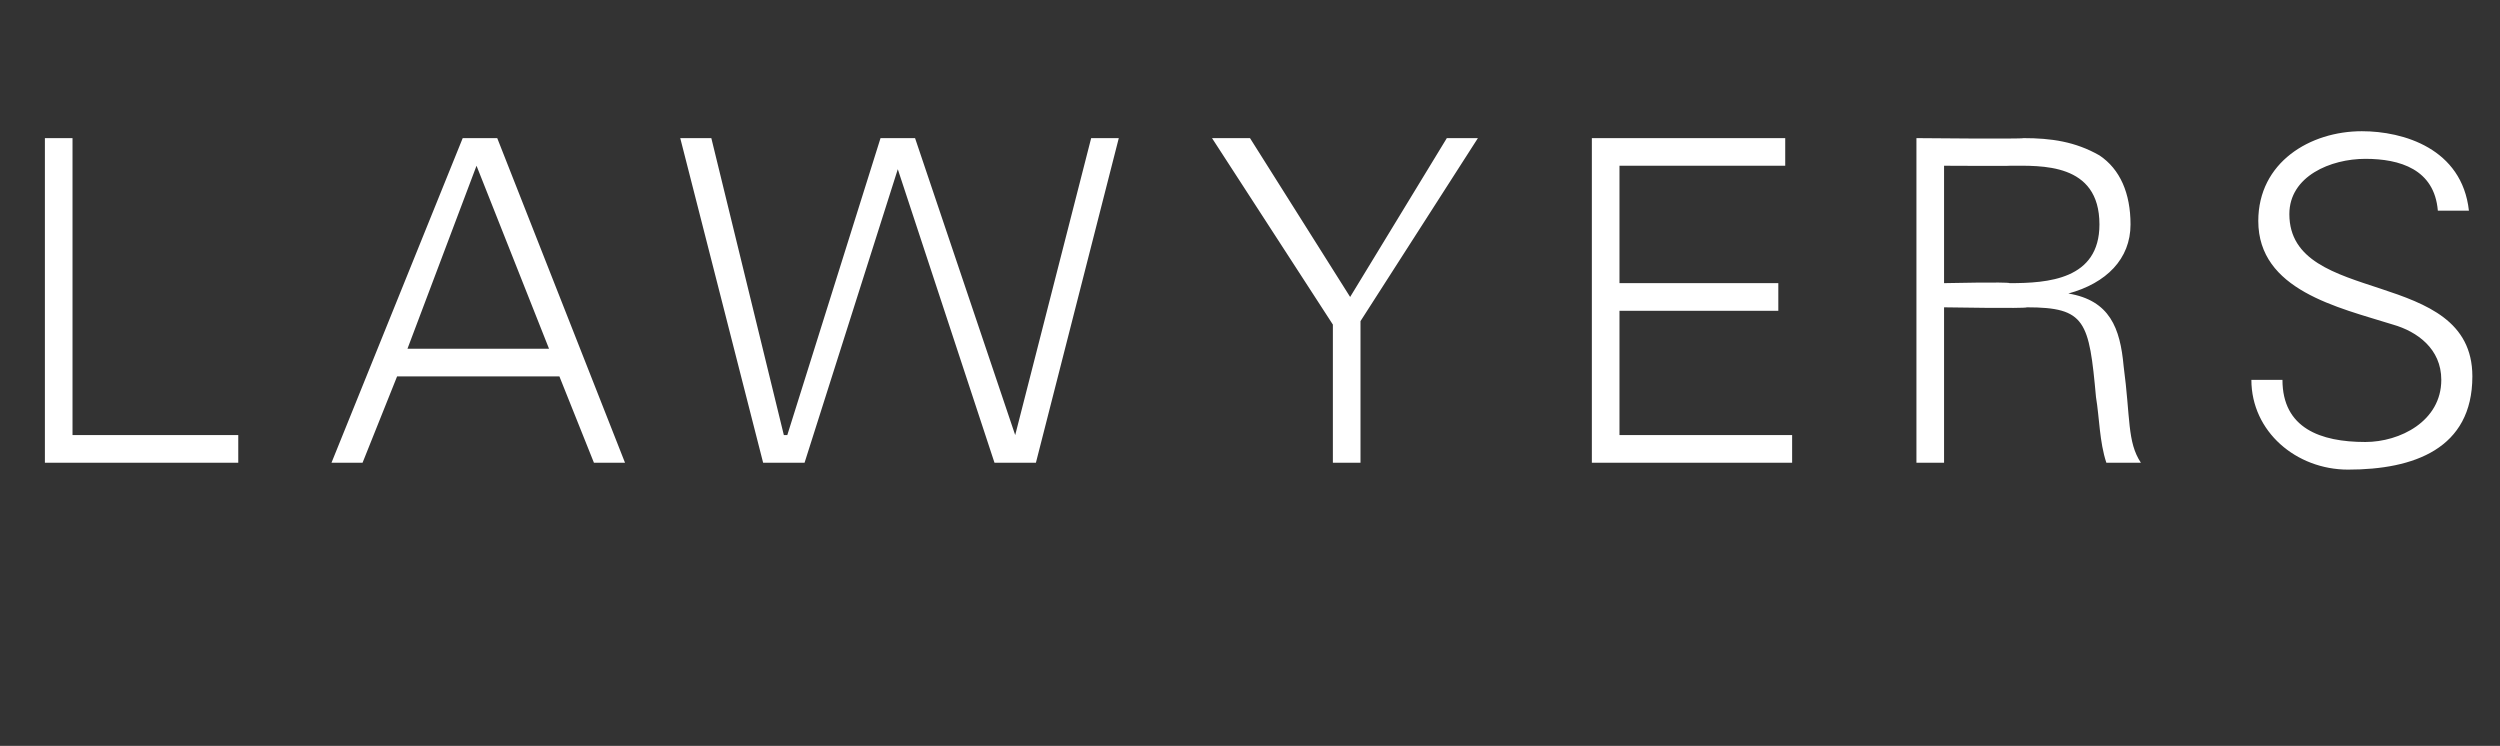 <?xml version="1.0" standalone="no"?><!DOCTYPE svg PUBLIC "-//W3C//DTD SVG 1.1//EN" "http://www.w3.org/Graphics/SVG/1.1/DTD/svg11.dtd"><svg xmlns="http://www.w3.org/2000/svg" version="1.1" width="72.4px" height="21.6px" viewBox="0 -4 72.4 21.6" style="top:-4px"><rect x="0" y="-4" width="72.4" height="21.6" fill="#333333" stroke="none"/><desc>Lawyers</desc><defs/><g id="Polygon123223"><path d="m1.3 9.4l0-9.4l.8 0l0 8.6l4.8 0l0 .8l-5.6 0zm14.6-3.3l-2.1-5.3l-2 5.3l4.1 0zm-6.3 3.3l3.8-9.4l1 0l3.7 9.4l-.9 0l-1-2.5l-4.7 0l-1 2.5l-.9 0zm13.7 0l-1.2 0l-2.4-9.4l.9 0l2.1 8.6l.1 0l2.7-8.6l1 0l2.9 8.6l0 0l2.2-8.6l.8 0l-2.4 9.4l-1.2 0l-2.8-8.5l0 0l-2.7 8.5zm15.3-4l-3.5-5.4l1.1 0l2.9 4.6l2.8-4.6l.9 0l-3.4 5.3l0 4.1l-.8 0l0-4zm7.5 4l0-9.4l5.6 0l0 .8l-4.8 0l0 3.4l4.6 0l0 .8l-4.6 0l0 3.6l5 0l0 .8l-5.8 0zm12.1-5.2c1.1 0 2.6-.1 2.6-1.7c0-1.8-1.7-1.7-2.6-1.7c.04.01-1.9 0-1.9 0l0 3.4c0 0 1.85-.04 1.9 0zm-1.9 5.2l-.8 0l0-9.4c0 0 3.07.03 3.1 0c.8 0 1.5.1 2.2.5c.6.4.9 1.1.9 2c0 1-.7 1.7-1.8 2c0 0 0 0 0 0c1.2.2 1.5 1 1.6 2.1c.2 1.5.1 2.2.5 2.8c0 0-1 0-1 0c-.2-.6-.2-1.3-.3-1.9c-.2-2.2-.3-2.6-2-2.6c-.03.04-2.4 0-2.4 0l0 4.5zm11.7.2c-1.5 0-2.8-1.1-2.8-2.6c0 0 .9 0 .9 0c0 1.4 1.1 1.8 2.4 1.8c1 0 2.2-.6 2.2-1.8c0-.9-.7-1.4-1.4-1.6c-1.6-.5-3.9-1-3.9-3c0-1.7 1.5-2.6 3-2.6c1.2 0 2.9.5 3.1 2.3c0 0-.9 0-.9 0c-.1-1.2-1.1-1.5-2.1-1.5c-1 0-2.2.5-2.2 1.6c0 2.7 5.3 1.5 5.3 4.7c0 2.1-1.7 2.7-3.6 2.7z" stroke="none" fill="#fff"/></g></svg>